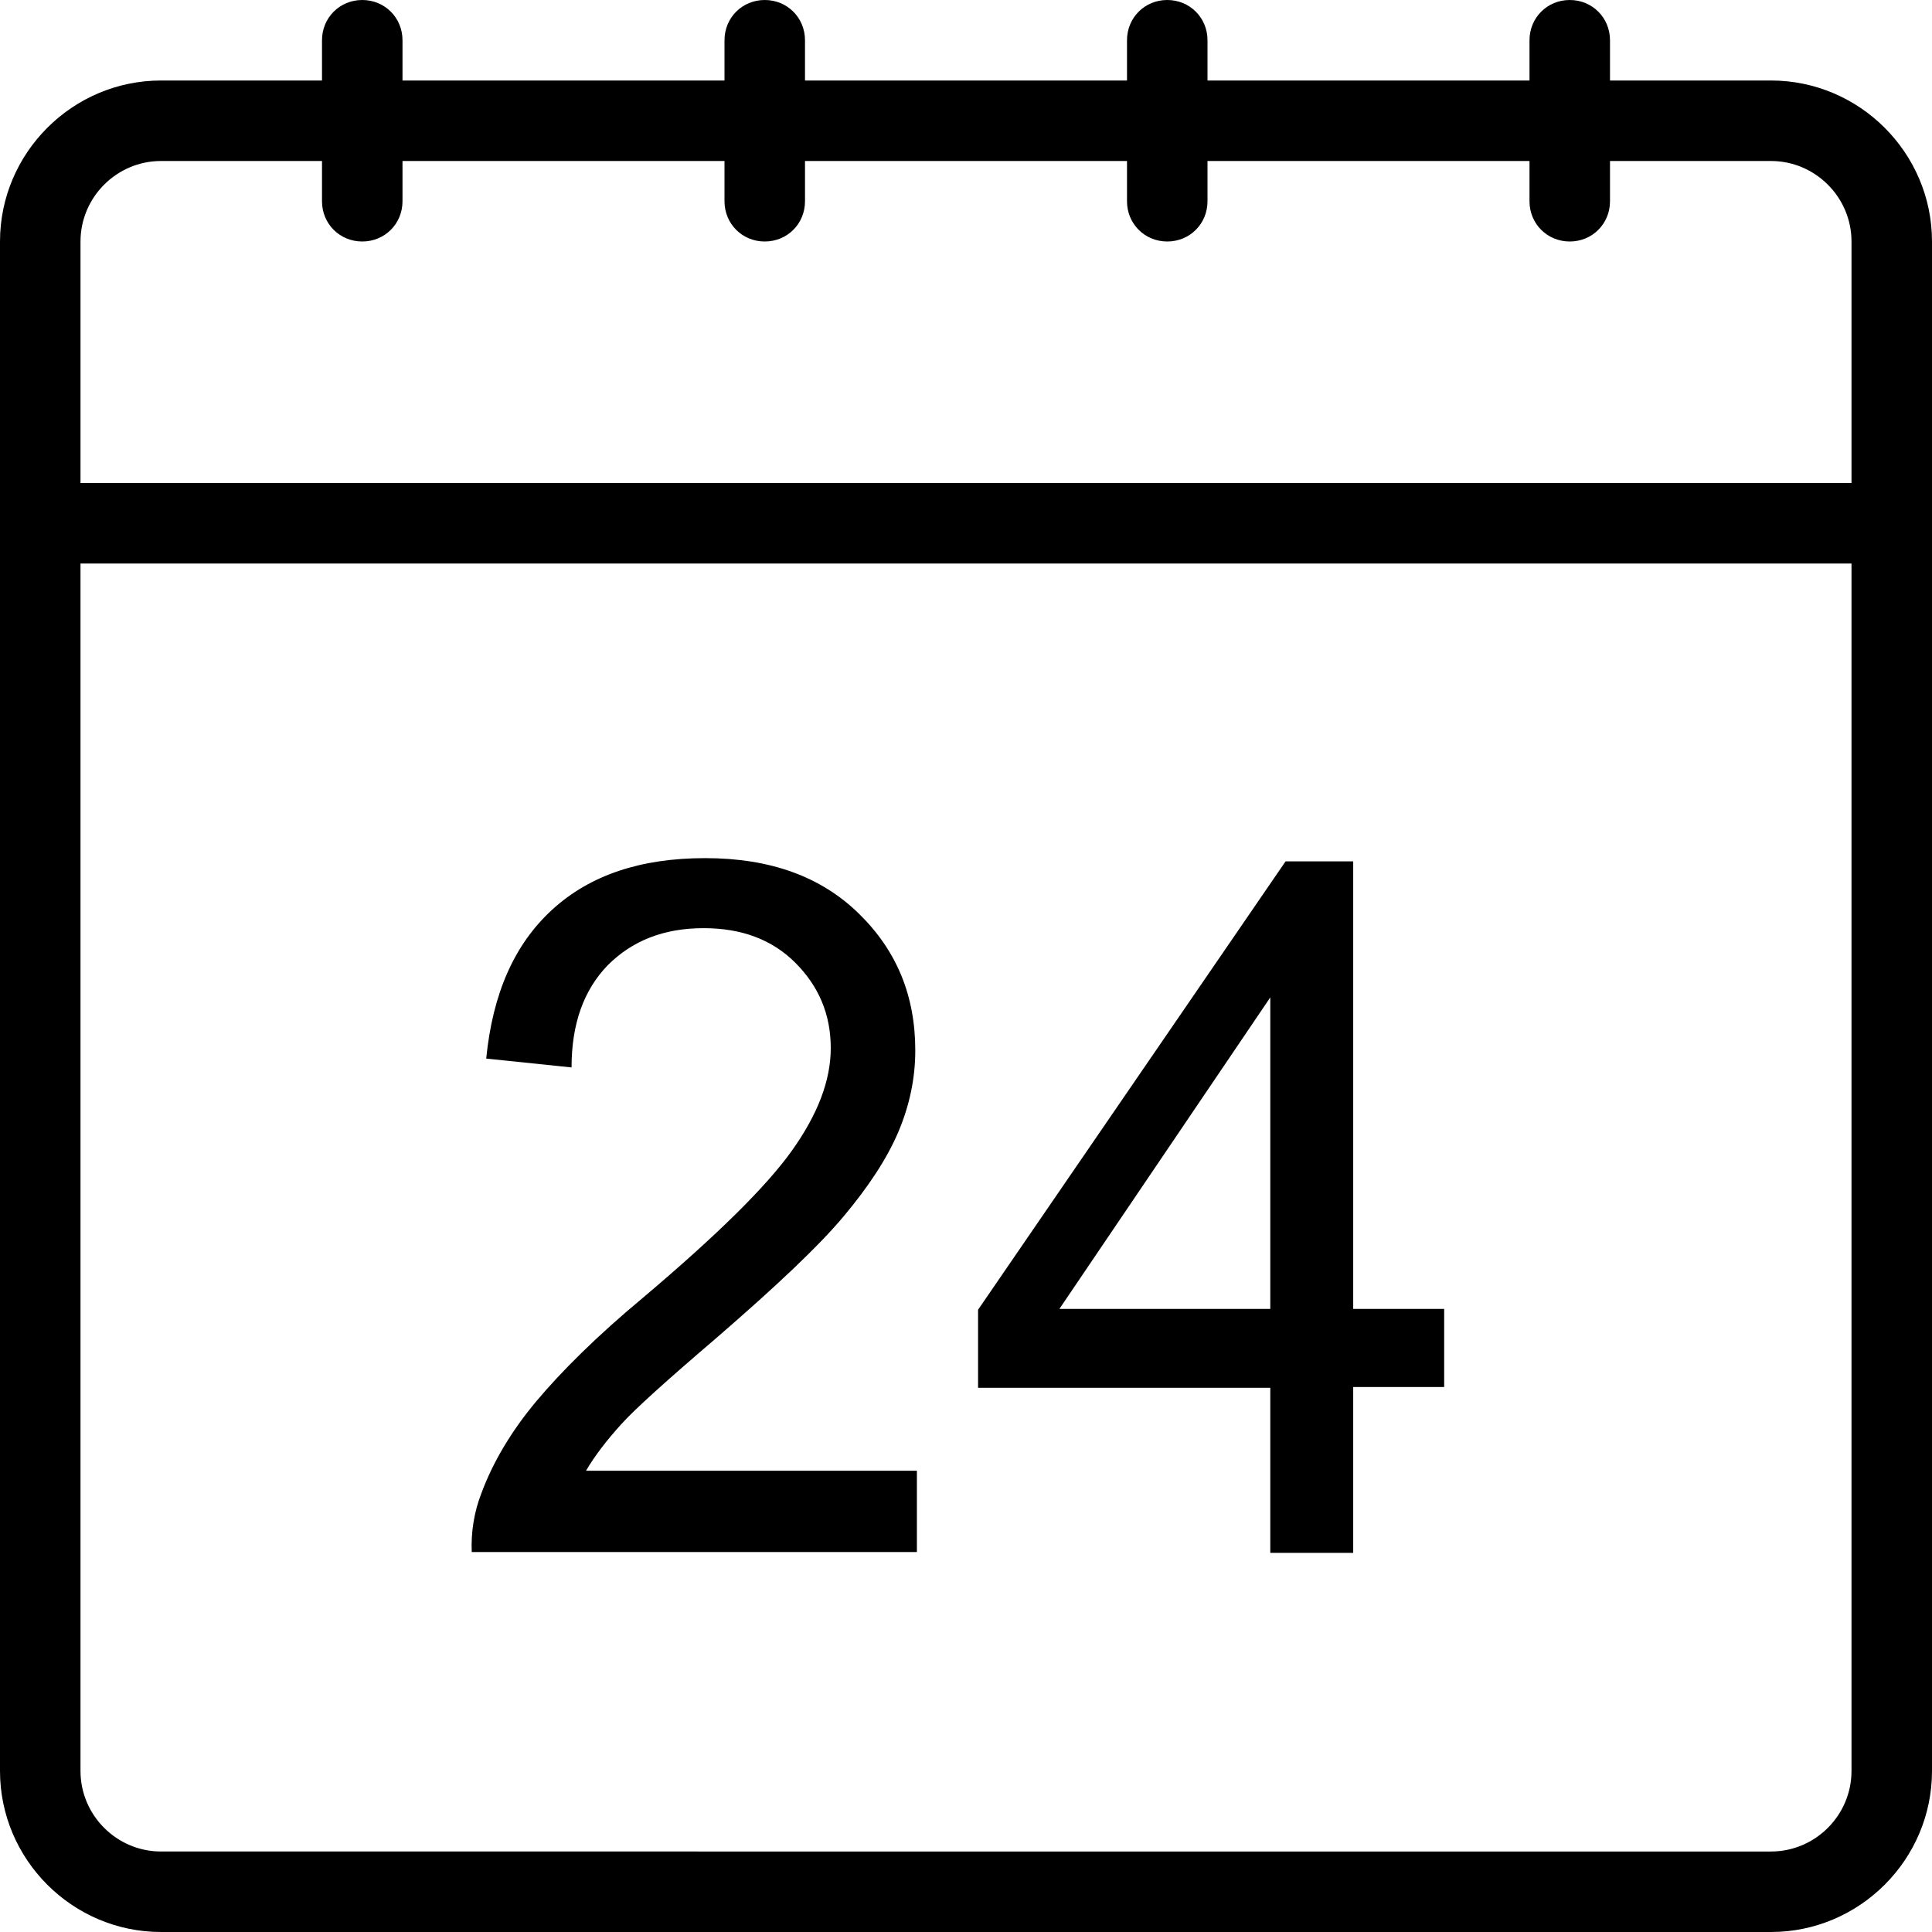 <?xml version="1.0" encoding="utf-8"?>
<svg version="1.1" id="Layer_1" xmlns="http://www.w3.org/2000/svg" xmlns:xlink="http://www.w3.org/1999/xlink" x="0px" y="0px"
	 viewBox="0 0 24 24" style="enable-background:new 0 0 24 24;" xml:space="preserve">
<title>Designed by www.shapes4free.com</title>
<g>
	<path d="M11.38,18.27h-4.1c0.11-0.19,0.26-0.38,0.43-0.57s0.57-0.55,1.19-1.08c0.74-0.64,1.27-1.14,1.58-1.51s0.54-0.72,0.68-1.05
		c0.14-0.33,0.21-0.67,0.21-1.01c0-0.68-0.23-1.24-0.7-1.7s-1.1-0.69-1.91-0.69c-0.8,0-1.43,0.21-1.9,0.64s-0.74,1.04-0.82,1.85
		l1.06,0.11c0-0.54,0.15-0.96,0.45-1.27c0.3-0.3,0.69-0.46,1.19-0.46c0.47,0,0.85,0.14,1.14,0.43c0.29,0.29,0.44,0.64,0.44,1.06
		c0,0.4-0.16,0.82-0.48,1.27c-0.32,0.45-0.93,1.05-1.84,1.82c-0.59,0.49-1.03,0.93-1.34,1.3s-0.54,0.76-0.68,1.14
		c-0.09,0.23-0.13,0.48-0.12,0.73h5.53V18.27z"/>
	<path d="M15.78,19.29h1.03v-2.06h1.13v-0.97h-1.13V10.7h-0.84l-3.82,5.57v0.97h3.63V19.29z M13.16,16.26l2.62-3.87v3.87H13.16z"/>
	<path d="M22,1h-2V0.5C20,0.22,19.78,0,19.5,0S19,0.22,19,0.5V1h-4V0.5C15,0.22,14.78,0,14.5,0S14,0.22,14,0.5V1h-4V0.5
		C10,0.22,9.78,0,9.5,0S9,0.22,9,0.5V1H5V0.5C5,0.22,4.78,0,4.5,0S4,0.22,4,0.5V1H2C0.9,1,0,1.9,0,3v3v1v15c0,1.1,0.9,2,2,2h20
		c1.1,0,2-0.9,2-2V7V6V3C24,1.9,23.1,1,22,1z M23,22c0,0.55-0.45,1-1,1H2c-0.55,0-1-0.45-1-1V7h22V22z M1,6V3c0-0.55,0.45-1,1-1h2
		v0.5C4,2.78,4.22,3,4.5,3S5,2.78,5,2.5V2h4v0.5C9,2.78,9.22,3,9.5,3S10,2.78,10,2.5V2h4v0.5C14,2.78,14.22,3,14.5,3S15,2.78,15,2.5
		V2h4v0.5C19,2.78,19.22,3,19.5,3S20,2.78,20,2.5V2h2c0.55,0,1,0.45,1,1v3H1z"/>
</g>
</svg>
